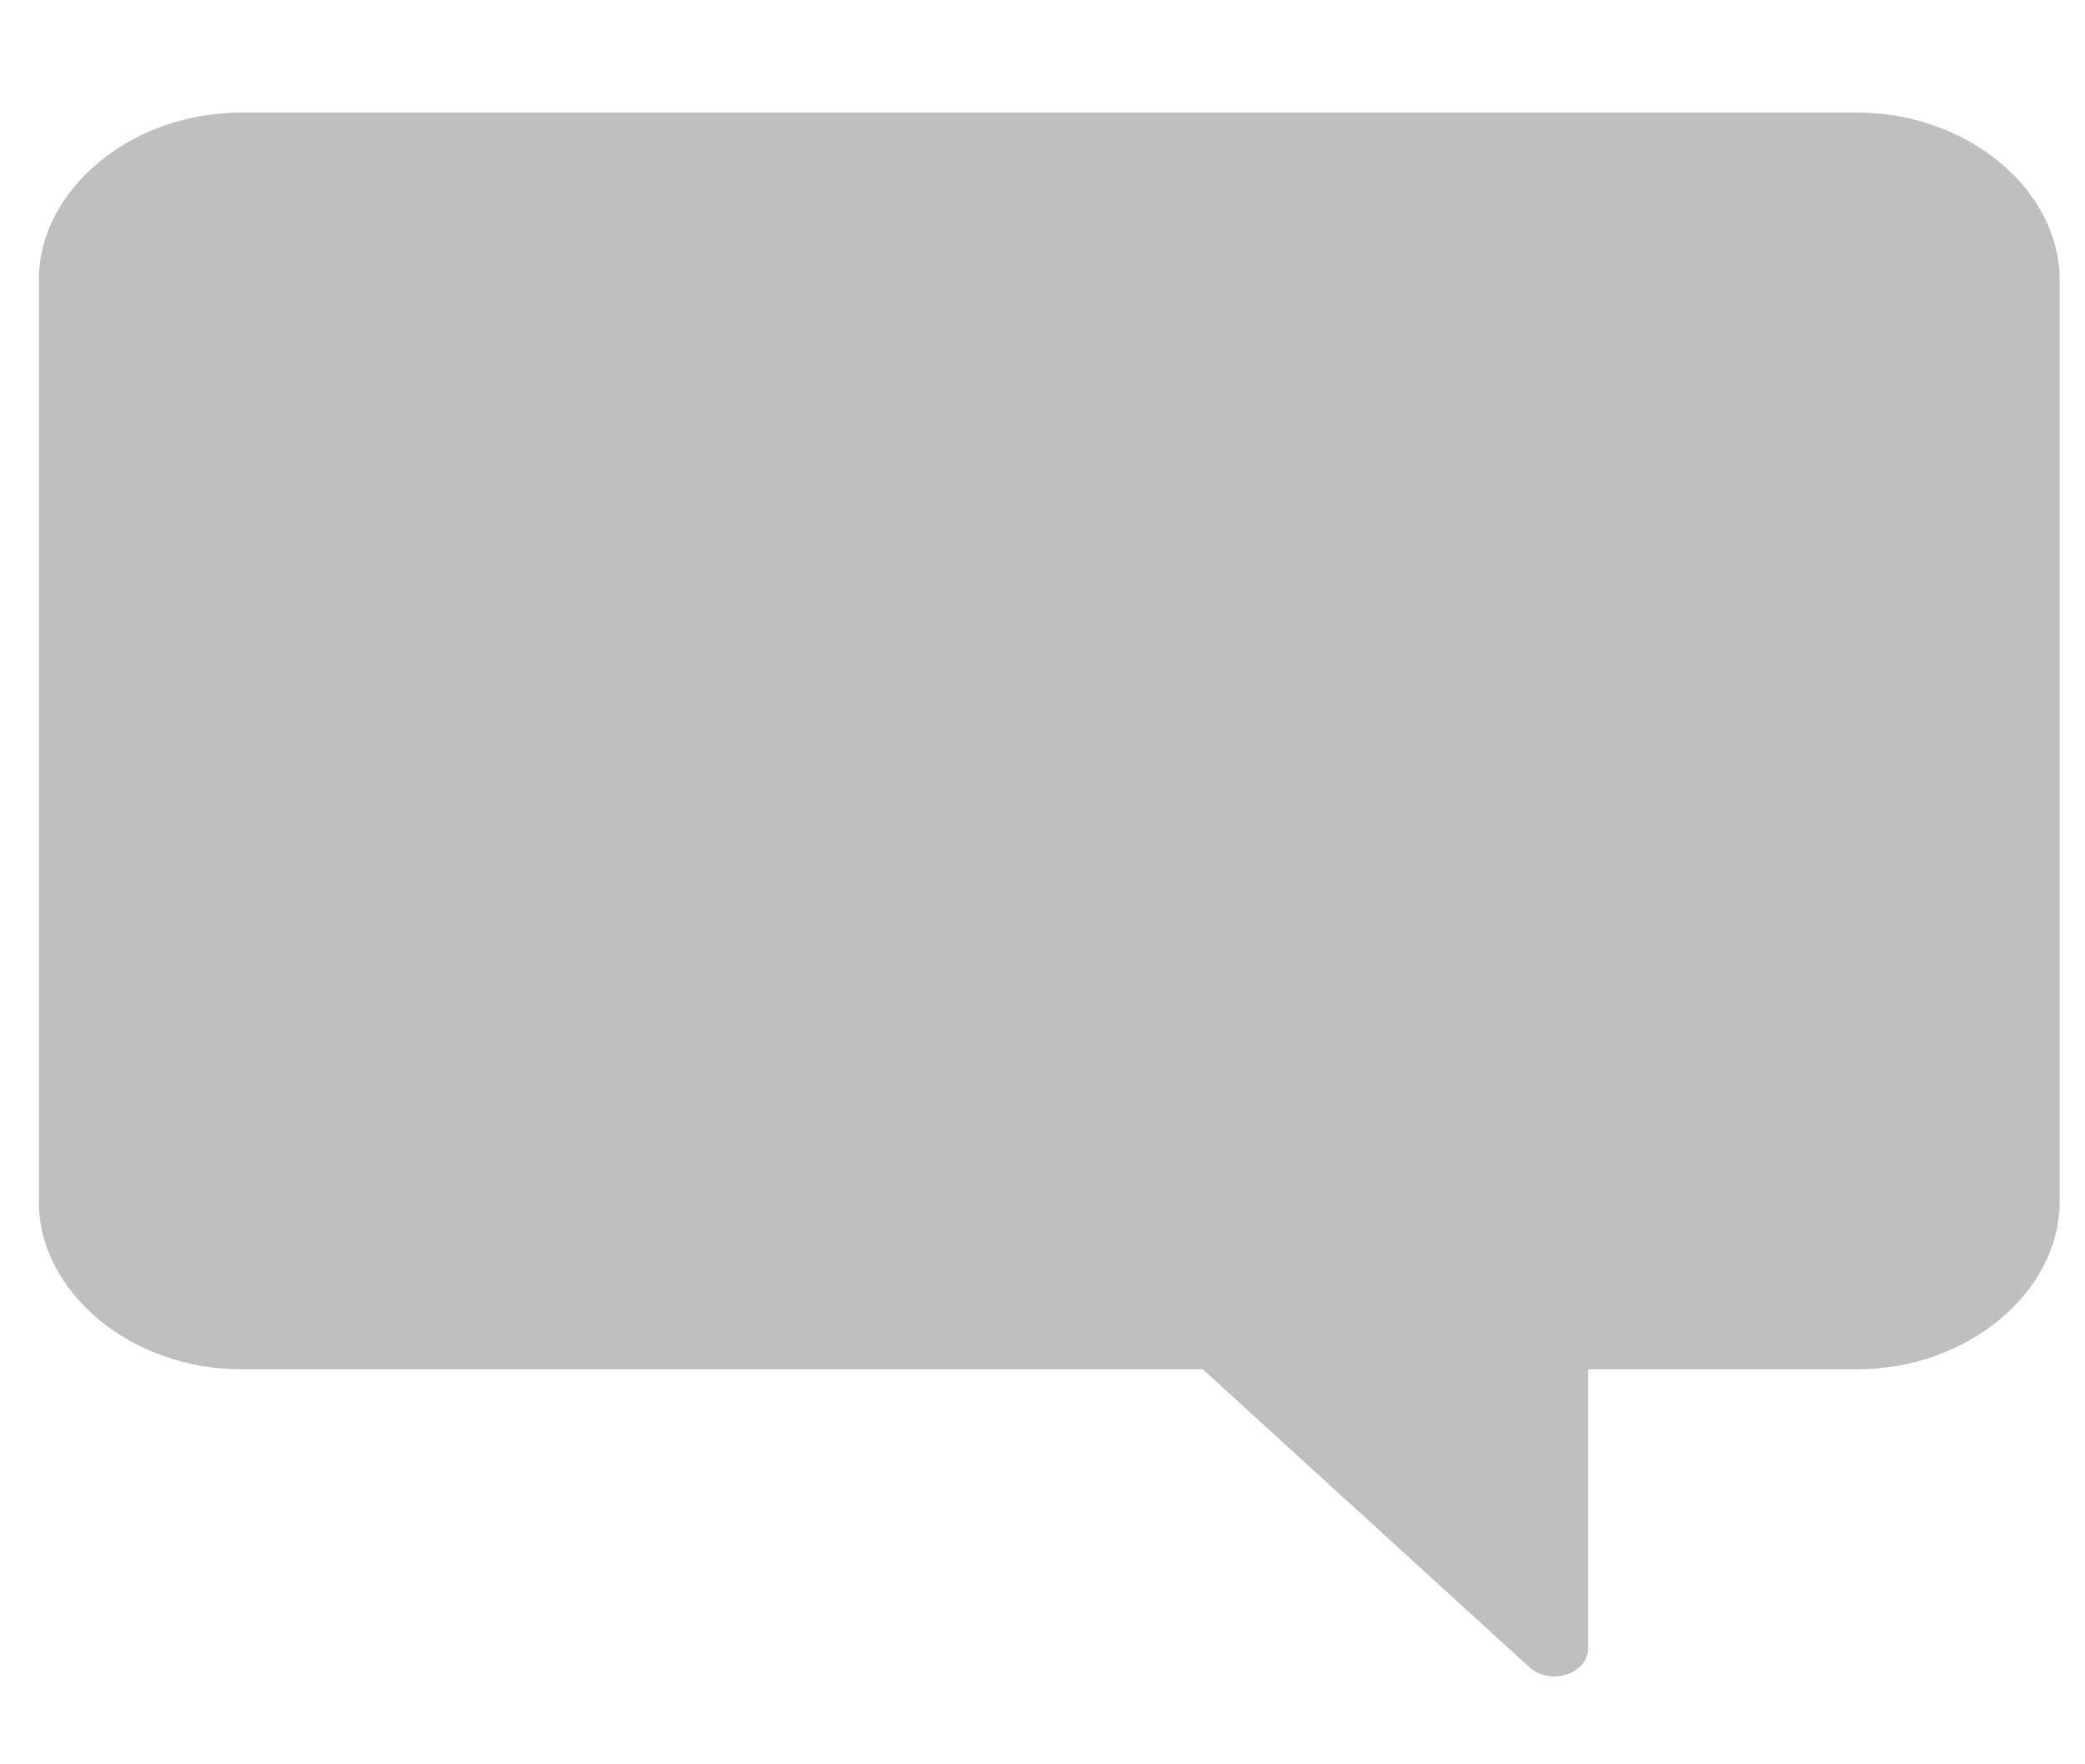 <svg width="13" height="11" viewBox="0 0 13 11" fill="none" xmlns="http://www.w3.org/2000/svg">
<g clip-path="url(#clip0)">
<path d="M11.582 0.702H1.502C0.819 0.702 0.242 1.18 0.242 1.747V7.492C0.242 8.058 0.819 8.537 1.502 8.537H7.499L9.536 10.395C9.577 10.431 9.633 10.452 9.692 10.452C9.718 10.452 9.743 10.448 9.768 10.44C9.849 10.415 9.902 10.35 9.902 10.278V8.537H11.582C12.265 8.537 12.842 8.058 12.842 7.492V1.747C12.842 1.18 12.265 0.702 11.582 0.702Z" fill="black" fill-opacity="0.25"/>
</g>
<defs>
<clipPath id="clip0">
<rect width="12.6" height="9.75" transform="matrix(-1 0 0 1 12.842 0.702)" fill="white"/>
</clipPath>
</defs>
</svg>
